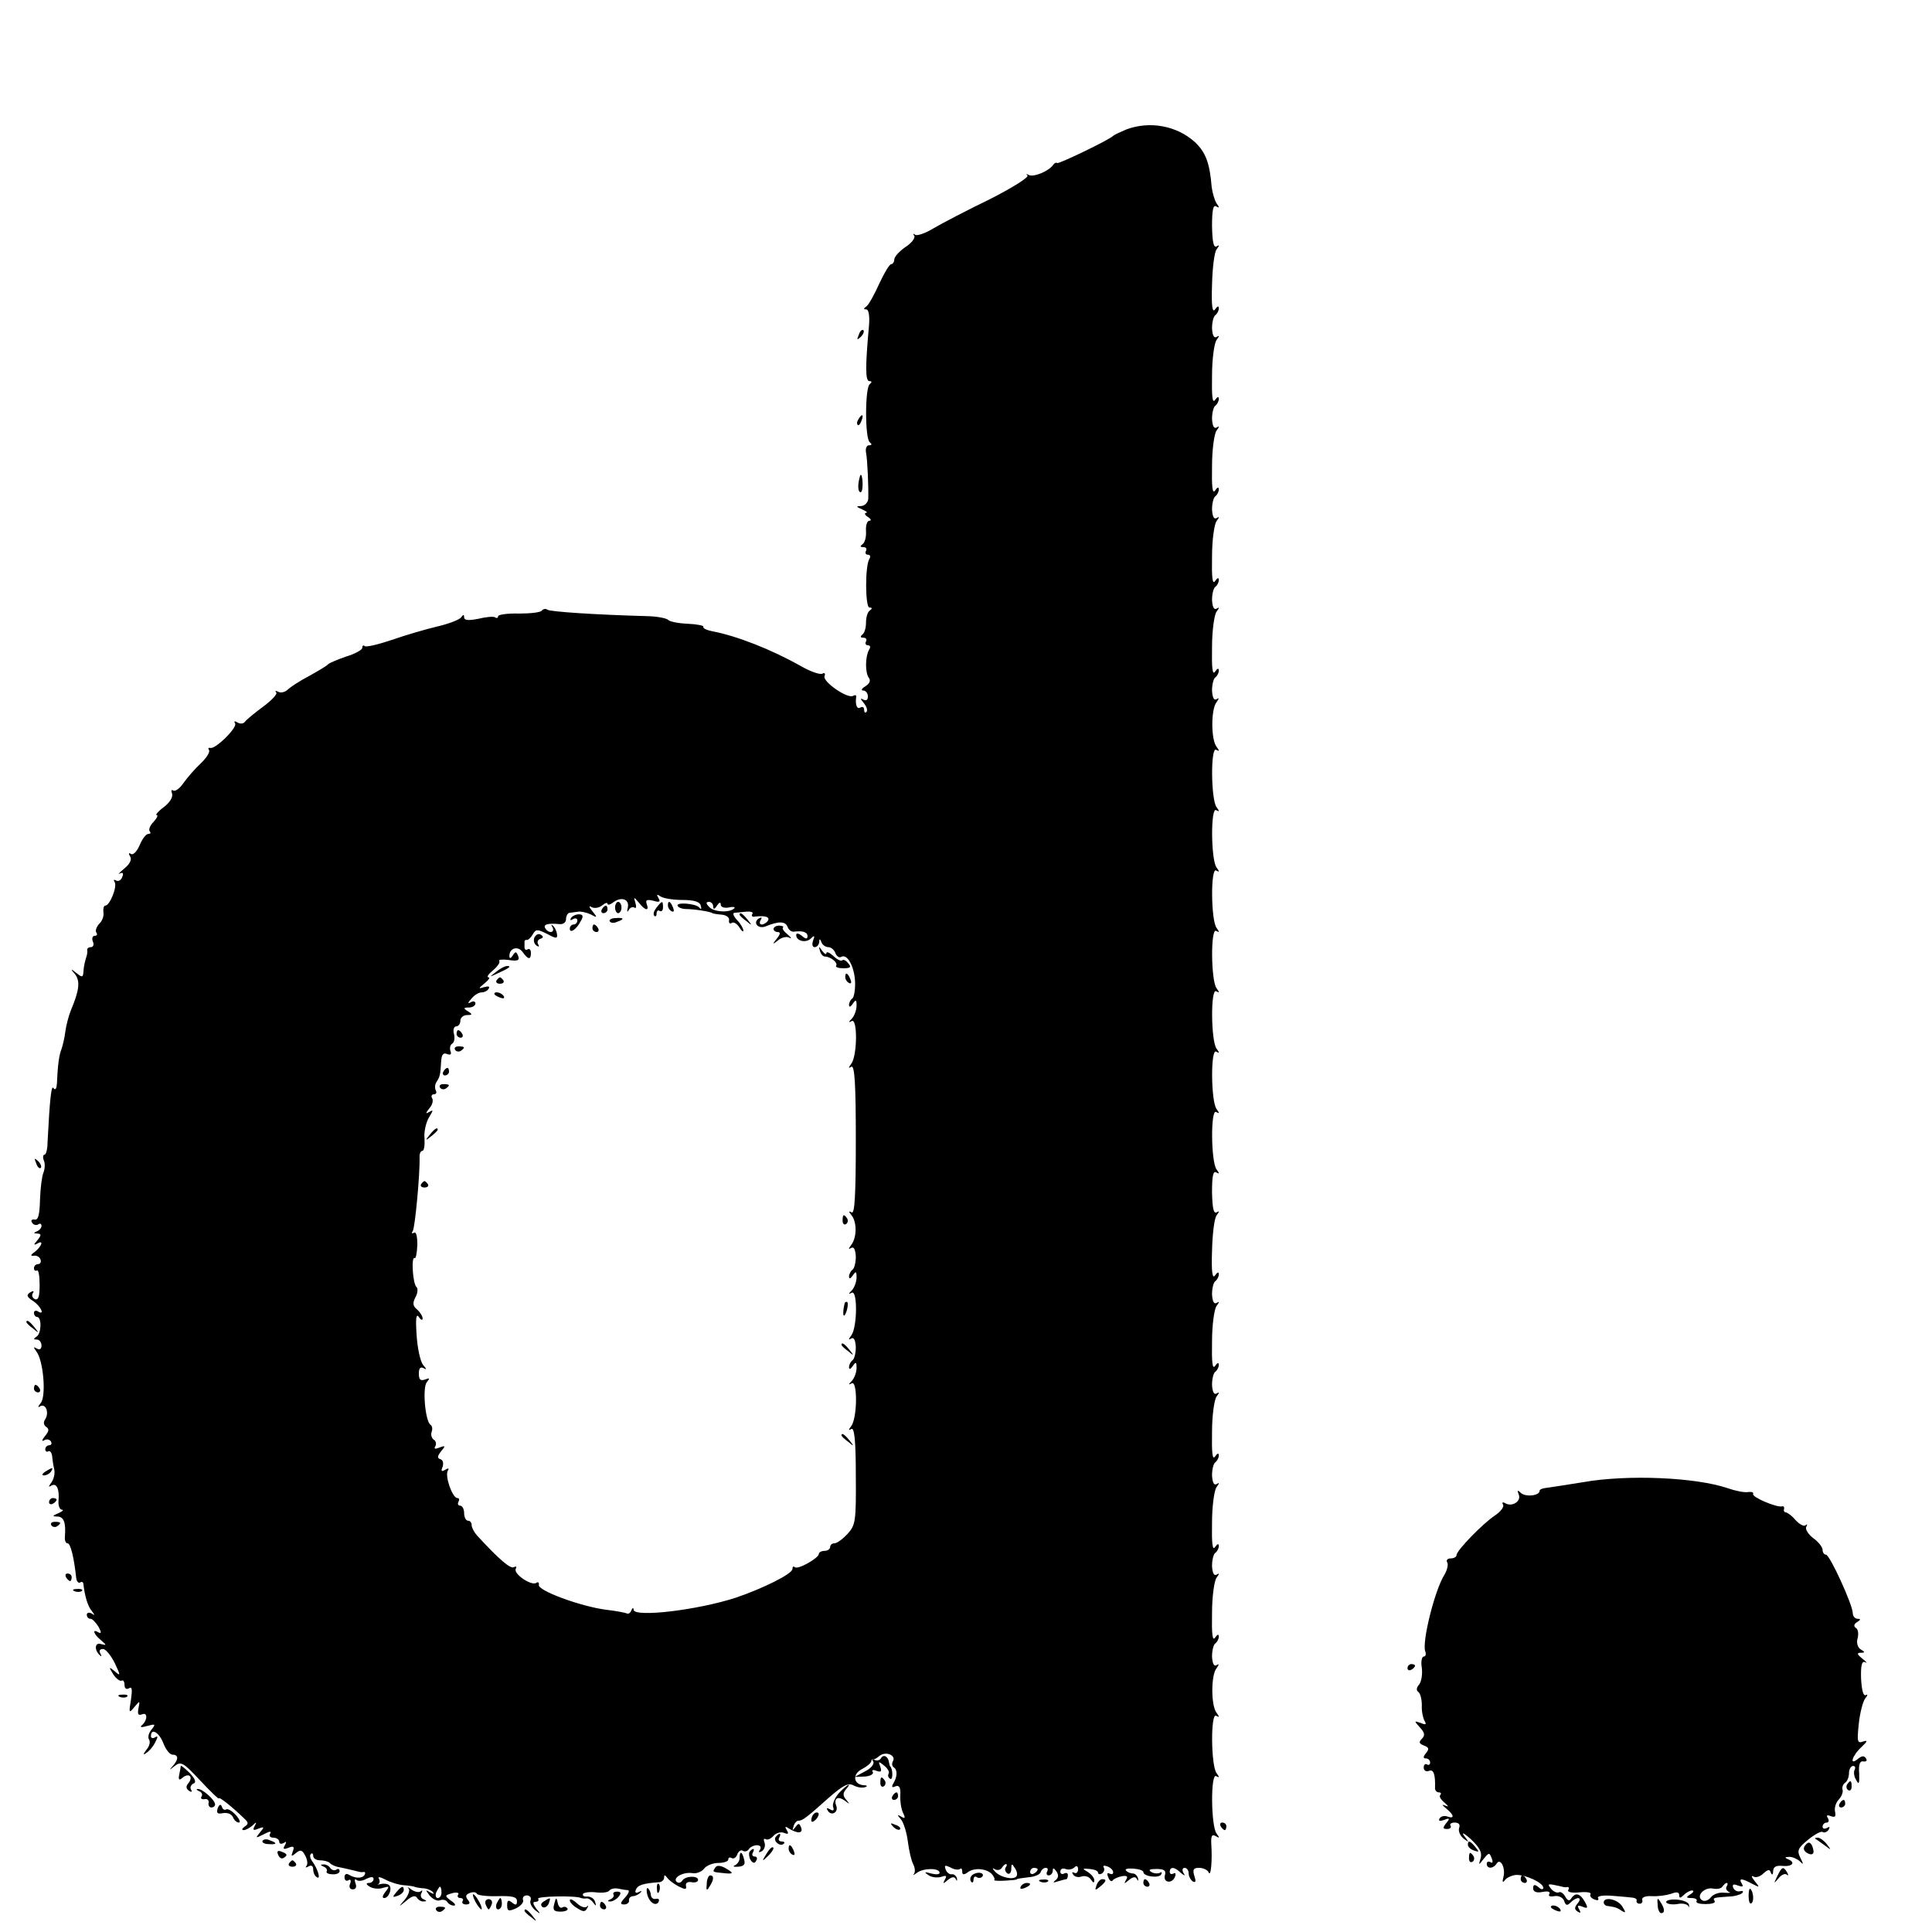 <?xml version="1.0" standalone="no"?>
<!DOCTYPE svg PUBLIC "-//W3C//DTD SVG 20010904//EN"
 "http://www.w3.org/TR/2001/REC-SVG-20010904/DTD/svg10.dtd">
<svg version="1.0" xmlns="http://www.w3.org/2000/svg"
 width="512pt" height="512pt" viewBox="0 0 512 512"
 preserveAspectRatio="xMidYMid meet">
<g transform="translate(0,512) scale(0.1,-0.1)"
fill="#000000" stroke="none">
<path d="M2985 4777 c-16 -7 -32 -14 -35 -17 -9 -10 -144 -75 -148 -72 -3 2
-8 0 -11 -5 -12 -17 -52 -33 -64 -27 -7 4 -9 3 -4 -1 4 -5 -41 -33 -100 -63
-60 -29 -127 -64 -149 -77 -23 -14 -45 -21 -49 -17 -5 4 -6 2 -2 -3 3 -6 -8
-20 -24 -30 -16 -11 -29 -26 -29 -32 0 -7 -4 -13 -8 -13 -5 0 -19 -24 -32 -52
-13 -29 -28 -56 -34 -60 -8 -6 -8 -8 0 -8 6 0 9 -17 7 -42 -10 -110 -10 -148
1 -148 7 0 7 -3 1 -8 -13 -9 -13 -145 0 -154 6 -5 6 -8 -2 -8 -6 0 -10 -8 -8
-19 4 -20 7 -95 6 -123 -1 -10 -9 -18 -18 -19 -15 0 -15 -2 2 -9 11 -5 16 -9
10 -9 -5 -1 -3 -6 5 -11 8 -5 10 -10 4 -10 -6 0 -10 -12 -9 -27 1 -16 -3 -31
-9 -35 -7 -5 -7 -8 2 -8 7 0 10 -4 7 -10 -3 -5 -1 -10 5 -10 6 0 8 -5 4 -11
-12 -19 -11 -129 0 -129 8 0 8 -3 1 -8 -6 -4 -10 -18 -10 -32 0 -14 -4 -28
-10 -32 -6 -5 -5 -8 3 -8 7 0 10 -4 7 -10 -3 -5 -1 -10 5 -10 6 0 8 -5 3 -12
-10 -18 -11 -61 0 -75 5 -7 1 -15 -10 -22 -10 -6 -12 -11 -5 -11 6 0 12 -7 12
-16 0 -9 -5 -12 -12 -8 -9 5 -8 2 1 -9 8 -10 11 -20 7 -24 -3 -3 -6 -1 -6 6 0
7 -4 9 -10 6 -9 -6 -14 8 -11 28 1 5 -3 6 -8 3 -14 -9 -81 37 -76 52 3 7 0 10
-5 7 -6 -4 -32 5 -58 20 -78 44 -170 80 -234 92 -15 3 -26 8 -24 12 2 3 -17 7
-42 8 -25 1 -48 6 -51 10 -3 4 -26 9 -51 10 -148 4 -260 12 -269 17 -5 4 -12
2 -15 -2 -3 -5 -30 -8 -61 -8 -30 1 -55 -3 -55 -7 0 -5 -4 -6 -8 -3 -4 3 -25
1 -45 -4 -26 -5 -37 -4 -37 4 0 8 -2 8 -8 0 -4 -6 -32 -17 -62 -24 -30 -7 -85
-23 -122 -36 -36 -12 -69 -20 -72 -16 -3 3 -6 1 -6 -5 0 -5 -19 -16 -43 -23
-23 -8 -44 -17 -47 -20 -3 -4 -25 -17 -50 -31 -25 -13 -51 -30 -58 -37 -8 -7
-19 -9 -25 -5 -7 3 -9 3 -5 -2 4 -4 -12 -21 -35 -38 -23 -17 -45 -35 -48 -40
-4 -5 -12 -6 -19 -2 -8 5 -11 4 -7 -2 7 -11 -53 -70 -66 -65 -5 1 -6 -1 -3 -6
3 -5 -7 -21 -22 -35 -15 -14 -35 -37 -45 -51 -10 -15 -22 -24 -28 -21 -5 3 -6
0 -3 -8 3 -9 -6 -24 -22 -36 -15 -11 -23 -21 -19 -21 5 0 1 -8 -8 -18 -10 -10
-14 -22 -10 -25 3 -4 2 -7 -4 -7 -6 0 -16 -13 -23 -30 -7 -16 -17 -27 -23 -23
-6 4 -7 1 -2 -7 5 -8 -1 -20 -16 -32 -13 -11 -18 -17 -12 -13 9 4 11 1 7 -9
-3 -9 -11 -13 -17 -9 -5 3 -7 1 -3 -5 7 -12 -13 -62 -25 -62 -4 0 -6 -8 -5
-17 2 -10 -3 -24 -11 -31 -7 -8 -11 -18 -8 -23 4 -5 2 -9 -4 -9 -6 0 -8 -7 -5
-15 4 -8 1 -15 -5 -15 -6 0 -10 -3 -10 -7 1 -5 0 -11 -1 -15 -5 -16 -8 -28 -9
-44 -1 -14 -3 -15 -18 -3 -16 13 -17 12 -4 -3 14 -18 11 -43 -11 -95 -6 -15
-13 -41 -15 -58 -2 -16 -7 -37 -10 -45 -6 -15 -10 -40 -12 -90 -1 -15 -4 -20
-9 -14 -6 11 -10 -28 -16 -143 0 -18 -4 -33 -8 -33 -4 0 -5 -7 -2 -15 4 -8 3
-23 -1 -33 -4 -9 -8 -42 -9 -72 -1 -40 -5 -54 -14 -52 -8 1 -11 -2 -7 -8 3 -6
11 -8 16 -5 5 4 9 2 9 -4 0 -5 -6 -12 -12 -14 -10 -4 -9 -6 1 -6 11 -1 11 -4
0 -18 -10 -11 -10 -14 -1 -9 18 11 14 -5 -5 -21 -12 -8 -13 -12 -4 -11 7 2 16
-3 18 -9 3 -7 0 -13 -6 -13 -6 0 -11 -5 -11 -11 0 -5 3 -8 8 -6 4 3 7 -14 7
-38 0 -30 -3 -41 -12 -38 -7 3 -10 10 -6 16 4 6 1 7 -7 2 -11 -7 -9 -12 8 -23
21 -14 32 -40 12 -27 -5 3 -10 1 -10 -4 0 -6 4 -11 8 -11 13 0 12 -44 -1 -52
-9 -6 -9 -8 1 -8 6 0 12 -7 12 -16 0 -9 -5 -12 -12 -8 -10 6 -10 4 -2 -7 19
-23 27 -119 12 -137 -8 -10 -8 -13 -2 -9 15 9 25 -16 14 -34 -6 -8 -4 -16 2
-20 9 -6 8 -12 -3 -25 -8 -10 -9 -15 -2 -11 6 4 14 3 18 -3 3 -5 1 -10 -4 -10
-6 0 -11 -5 -11 -11 0 -5 4 -8 8 -5 4 2 9 -3 10 -12 1 -9 3 -26 6 -37 2 -11
-2 -26 -8 -34 -8 -11 -8 -13 0 -8 14 8 22 -9 19 -41 -1 -12 3 -22 9 -23 6 0 2
-4 -9 -9 -17 -7 -17 -9 -2 -9 16 -1 22 -16 19 -53 -1 -10 2 -18 7 -18 8 0 17
-37 23 -92 1 -9 6 -14 10 -12 4 3 8 2 9 -3 3 -30 11 -59 22 -72 9 -12 9 -13 0
-7 -7 4 -13 2 -13 -3 0 -6 4 -11 10 -11 5 0 14 -10 21 -21 8 -15 8 -19 0 -15
-18 11 -13 -5 7 -21 15 -13 15 -14 0 -10 -17 6 -19 -16 -3 -30 4 -4 5 -2 1 5
-4 7 -2 12 7 12 7 0 21 -17 31 -37 16 -34 16 -36 0 -22 -16 13 -16 12 -4 -8 8
-12 18 -19 22 -17 4 3 8 -2 8 -11 0 -10 5 -13 12 -9 8 5 9 -3 5 -31 -6 -35 -5
-36 9 -19 15 18 15 18 11 -3 -3 -16 -1 -20 10 -16 15 6 14 -17 -2 -30 -5 -5 1
-5 15 -1 22 6 23 5 12 -9 -8 -9 -11 -21 -7 -27 4 -6 1 -18 -7 -27 -9 -12 -9
-15 -1 -9 7 4 18 16 24 28 8 15 8 19 0 14 -6 -4 -11 -2 -11 3 0 23 22 10 33
-19 6 -16 17 -30 24 -30 16 0 17 -12 1 -30 -11 -12 -10 -12 5 0 17 13 23 9 68
-39 27 -29 49 -50 49 -47 0 6 36 -23 67 -53 12 -11 12 -15 1 -22 -7 -5 -8 -9
-2 -9 5 0 16 6 23 12 11 11 12 10 6 -1 -6 -11 -4 -13 10 -7 16 6 16 4 4 -10
-13 -16 -12 -16 10 -5 15 8 21 9 17 2 -4 -6 0 -11 8 -11 9 0 16 -5 16 -11 0
-5 5 -7 12 -3 7 5 8 3 3 -6 -6 -10 -4 -12 9 -7 14 6 17 3 12 -9 -5 -14 -4 -15
8 -5 12 10 17 9 25 -7 6 -11 7 -23 3 -27 -4 -5 -1 -5 6 -1 7 4 12 1 12 -8 0
-8 4 -18 10 -21 11 -7 2 23 -13 43 -5 7 -7 15 -3 19 3 3 6 1 6 -5 0 -7 8 -12
18 -12 10 0 22 -3 26 -7 3 -4 12 -8 19 -10 30 -6 52 -12 57 -13 3 -1 9 -2 13
-1 5 1 6 -3 3 -8 -7 -10 -25 -9 -42 1 -6 4 -11 1 -11 -7 0 -8 5 -11 10 -8 6 4
8 0 5 -9 -4 -8 -1 -15 7 -15 8 0 11 7 7 16 -3 9 -2 13 3 9 4 -4 16 -3 26 3 13
6 19 6 19 -1 0 -5 -6 -10 -12 -10 -9 0 -8 -4 2 -10 8 -5 24 -7 35 -3 17 5 18
4 6 -11 -7 -9 -9 -16 -3 -16 13 0 23 28 12 35 -4 3 -14 4 -22 2 -7 -2 -10 -2
-5 0 4 3 4 9 1 15 -4 5 4 4 17 -3 13 -7 35 -14 49 -15 14 -1 26 -3 28 -4 1 -1
11 -3 21 -4 11 0 23 -5 28 -10 5 -6 2 -6 -7 -1 -13 8 -13 7 -1 -9 8 -9 20 -15
27 -12 7 3 16 1 19 -4 4 -6 11 -10 18 -10 6 0 3 6 -8 13 -17 13 -17 14 4 20
11 3 19 1 15 -4 -3 -5 0 -9 6 -9 6 0 9 -4 6 -8 -3 -5 1 -9 9 -9 10 0 12 4 5
12 -7 9 -6 14 4 18 9 4 18 3 20 -2 3 -4 28 -7 56 -6 38 1 50 -2 50 -13 0 -11
-3 -12 -13 -4 -10 8 -13 6 -13 -7 0 -16 4 -17 24 -8 12 6 21 16 18 22 -2 6 2
12 10 12 8 0 13 -6 10 -13 -3 -7 3 -18 12 -26 15 -12 16 -11 3 4 -9 13 -10 18
-2 18 7 0 10 4 7 8 -4 7 101 9 114 2 3 -1 9 -2 14 -1 5 1 13 -4 18 -11 7 -10
9 -10 5 2 -2 8 -11 14 -20 14 -9 -1 -14 2 -12 7 3 4 19 6 35 4 16 -2 32 0 35
5 3 4 13 7 23 5 9 -2 21 -4 26 -4 5 -1 2 -9 -7 -19 -14 -15 -14 -19 -3 -19 8
0 14 5 13 11 -1 5 3 10 10 11 6 0 15 4 20 9 5 5 3 6 -4 2 -8 -4 -11 -2 -8 6 5
12 18 17 63 20 6 1 12 6 12 12 0 8 2 8 8 0 4 -6 17 -16 30 -23 18 -9 22 -9 20
1 -2 8 4 12 15 10 9 -2 17 1 17 6 0 12 -34 11 -42 -2 -4 -6 -10 -7 -15 -3 -11
11 18 27 42 23 11 -2 25 4 31 12 6 8 23 15 37 15 15 0 27 4 27 9 0 5 4 7 9 4
5 -3 12 1 15 10 3 8 10 13 15 9 5 -3 12 -1 16 5 3 5 13 10 21 10 9 0 12 -5 8
-12 -5 -7 -3 -8 5 -4 7 5 10 15 7 23 -3 8 -2 12 3 9 5 -3 14 1 21 9 6 7 19 11
27 8 12 -5 14 -3 8 7 -6 10 -4 11 6 4 23 -14 38 -13 32 3 -5 12 -7 12 -15 1
-8 -10 -9 -10 -5 2 2 8 8 15 13 15 11 0 20 7 84 64 36 31 49 37 63 29 10 -5
23 -7 30 -4 7 2 5 5 -4 5 -28 2 -31 30 -4 43 13 7 24 16 24 21 1 4 3 6 4 5 2
-2 10 2 18 9 17 13 45 1 35 -15 -3 -6 -2 -13 3 -16 10 -7 9 -25 -2 -43 -5 -9
-3 -11 6 -7 10 4 14 -3 13 -23 -1 -15 2 -36 7 -47 7 -14 6 -17 -5 -10 -11 6
-11 5 0 -8 7 -9 15 -35 18 -59 3 -23 9 -50 14 -59 5 -10 6 -21 2 -26 -4 -5 0
-3 8 3 18 13 60 13 60 0 0 -5 -10 -5 -22 -2 -18 5 -20 4 -8 -4 8 -6 23 -8 34
-5 14 5 16 3 10 -7 -6 -12 -5 -12 8 -1 11 9 18 9 21 2 3 -6 4 -5 3 2 -2 7 -8
12 -14 11 -5 -1 -13 4 -16 13 -4 11 -2 12 13 5 10 -6 21 -7 25 -4 3 3 6 1 6
-7 0 -8 4 -9 13 -3 16 14 49 12 64 -2 7 -7 10 -15 8 -17 -3 -2 10 -3 28 -2 17
1 32 2 32 4 0 1 13 3 30 5 16 1 31 7 33 14 2 6 8 11 13 11 6 0 7 -4 4 -10 -3
-5 -1 -10 4 -10 6 0 11 6 11 13 0 8 3 7 10 -3 6 -9 5 -17 -3 -23 -8 -6 -6 -7
6 -3 10 3 21 6 23 6 2 0 4 5 4 11 0 5 -4 7 -10 4 -5 -3 -10 -1 -10 5 0 7 6 10
14 7 7 -3 18 -1 23 4 6 6 10 4 10 -5 0 -8 -5 -12 -10 -9 -6 3 -7 1 -3 -5 4 -6
14 -8 22 -5 9 3 20 0 25 -8 6 -9 9 -10 9 -2 0 7 -8 16 -17 22 -16 9 -15 10 5
8 12 -1 22 -5 22 -10 0 -4 5 -5 10 -2 6 4 8 11 5 16 -3 5 1 6 9 3 9 -3 16 -10
16 -16 0 -5 -4 -6 -10 -3 -6 3 -7 -1 -3 -10 3 -9 9 -13 12 -8 3 4 14 9 25 11
13 2 16 -1 10 -10 -6 -11 -5 -11 8 0 11 9 18 9 21 2 3 -6 4 -5 3 2 -2 7 -8 13
-13 13 -6 0 -15 3 -19 8 -4 4 5 6 19 5 15 -1 27 -5 27 -9 0 -12 40 -17 47 -7
3 6 2 8 -3 5 -6 -3 -16 -2 -23 2 -9 6 -4 8 14 8 20 0 26 -4 22 -17 -5 -20 20
-23 27 -3 3 8 1 11 -4 8 -6 -3 -10 -1 -10 4 0 15 13 14 29 -2 11 -9 13 -9 7 0
-4 7 -2 13 3 13 6 0 11 -6 11 -14 0 -8 5 -18 11 -22 8 -4 9 0 4 15 -5 17 -2
21 13 21 11 0 23 -6 25 -12 6 -14 10 32 7 76 -1 21 2 26 12 20 10 -6 11 -5 2
7 -15 20 -16 162 -1 152 9 -5 9 -3 1 8 -15 20 -16 162 -1 152 9 -5 9 -3 1 8
-15 19 -15 100 0 118 7 10 7 13 0 8 -7 -4 -11 5 -12 23 0 16 4 32 9 35 5 4 9
12 9 18 0 7 -4 6 -10 -3 -7 -10 -9 10 -8 65 0 44 6 86 12 94 8 11 8 13 0 8 -7
-4 -11 5 -12 23 0 16 4 32 9 35 5 4 9 12 9 18 0 7 -4 6 -10 -3 -7 -10 -9 10
-8 65 0 44 6 86 12 94 8 11 8 13 0 8 -7 -4 -11 5 -12 23 0 16 4 32 9 35 5 4 9
12 9 18 0 7 -4 6 -10 -3 -7 -10 -9 10 -8 65 0 44 6 86 12 94 8 11 8 13 0 8 -7
-4 -11 5 -12 23 0 16 4 32 9 35 5 4 9 12 9 18 0 7 -4 6 -10 -3 -7 -10 -9 10
-8 65 0 44 6 86 12 94 8 11 8 13 0 8 -7 -4 -11 5 -12 23 0 16 4 32 9 35 5 4 9
12 9 18 0 7 -4 6 -10 -3 -7 -10 -10 9 -8 65 1 44 6 86 12 94 8 11 8 13 0 8 -8
-4 -11 12 -12 53 0 43 3 58 11 53 9 -5 9 -3 1 8 -15 20 -16 162 -1 152 9 -5 9
-3 1 8 -15 20 -16 162 -1 152 9 -5 9 -3 1 8 -15 20 -16 162 -1 152 9 -5 9 -3
1 8 -15 20 -16 162 -1 152 9 -5 9 -3 1 8 -15 20 -16 162 -1 152 9 -5 9 -3 1 8
-15 20 -16 162 -1 152 9 -5 9 -3 1 8 -15 20 -16 162 -1 152 9 -5 9 -3 1 8 -15
19 -15 100 0 118 7 10 7 13 0 8 -7 -4 -11 5 -12 23 0 16 4 32 9 35 5 4 9 12 9
18 0 7 -4 6 -10 -3 -7 -10 -9 10 -8 65 0 44 6 86 12 94 8 11 8 13 0 8 -7 -4
-11 5 -12 23 0 16 4 32 9 35 5 4 9 12 9 18 0 7 -4 6 -10 -3 -7 -10 -9 10 -8
65 0 44 6 86 12 94 8 11 8 13 0 8 -7 -4 -11 5 -12 23 0 16 4 32 9 35 5 4 9 12
9 18 0 7 -4 6 -10 -3 -7 -10 -9 10 -8 65 0 44 6 86 12 94 8 11 8 13 0 8 -7 -4
-11 5 -12 23 0 16 4 32 9 35 5 4 9 12 9 18 0 7 -4 6 -10 -3 -7 -10 -9 10 -8
65 0 44 6 86 12 94 8 11 8 13 0 8 -7 -4 -11 5 -12 23 0 16 4 32 9 35 5 4 9 12
9 18 0 7 -4 6 -10 -3 -7 -10 -10 9 -8 65 1 44 6 86 12 94 8 11 8 13 0 8 -8 -4
-11 12 -12 53 0 43 3 58 11 53 9 -5 9 -3 1 8 -5 8 -11 28 -13 44 -5 63 -16 92
-45 119 -48 43 -119 56 -181 33z m-1176 -2042 c31 0 46 -5 48 -15 3 -9 1 -11
-4 -5 -9 11 -64 15 -57 4 2 -4 12 -8 22 -8 21 0 66 -7 70 -11 1 -1 12 -3 25
-4 12 -1 21 -8 19 -15 -1 -7 2 -10 7 -7 5 4 14 -2 20 -11 6 -10 11 -14 11 -9
0 5 -7 18 -17 28 -9 10 -12 18 -7 19 5 0 19 2 31 3 12 1 20 -1 17 -6 -4 -5 0
-9 7 -7 27 3 40 -1 34 -11 -3 -5 -11 -10 -16 -10 -6 0 -7 5 -3 12 4 7 3 8 -5
4 -17 -11 -2 -29 18 -21 34 14 52 14 58 -1 3 -8 10 -14 17 -13 23 3 36 -1 36
-12 0 -8 -5 -8 -15 1 -9 7 -15 8 -15 2 0 -16 26 -22 39 -9 9 9 11 8 6 -5 -4
-11 -2 -18 4 -18 6 0 11 6 12 13 0 10 2 10 6 0 2 -7 11 -13 18 -13 7 0 16 -7
19 -16 3 -8 10 -13 15 -10 16 10 35 -25 37 -65 1 -22 -3 -42 -7 -45 -5 -3 -9
-11 -9 -17 0 -7 4 -6 10 3 8 12 10 11 10 -5 0 -12 -6 -27 -12 -34 -10 -10 -10
-12 -1 -7 16 9 15 -92 -1 -113 -8 -11 -8 -13 0 -8 9 5 12 -46 12 -193 0 -149
-3 -198 -11 -193 -9 5 -8 2 0 -8 14 -18 14 -58 -1 -78 -8 -11 -8 -13 0 -8 7 4
11 -5 12 -23 0 -16 -4 -32 -9 -35 -5 -4 -9 -12 -9 -18 0 -7 4 -6 10 3 8 12 10
11 10 -5 0 -12 -6 -27 -12 -34 -10 -10 -10 -12 -1 -7 16 9 15 -92 -1 -113 -8
-11 -8 -13 0 -8 7 4 11 -5 12 -23 0 -16 -4 -32 -9 -35 -5 -4 -9 -12 -9 -18 0
-7 4 -6 10 3 8 12 10 11 10 -5 0 -12 -6 -27 -12 -34 -10 -10 -10 -12 -1 -7 16
9 15 -92 -1 -113 -8 -11 -8 -13 0 -8 8 5 12 -29 12 -123 1 -123 -1 -132 -22
-155 -13 -14 -28 -25 -35 -25 -6 0 -11 -4 -11 -10 0 -5 -7 -10 -15 -10 -8 0
-15 -4 -15 -8 0 -11 -56 -43 -64 -35 -3 3 -6 1 -6 -5 0 -13 -79 -52 -150 -76
-101 -33 -269 -53 -271 -32 0 6 -3 6 -6 -2 -2 -6 -8 -10 -11 -8 -4 2 -29 7
-56 10 -68 9 -182 51 -178 66 1 6 -2 9 -7 5 -14 -8 -62 25 -54 38 3 5 1 7 -5
4 -9 -6 -40 21 -98 84 -8 9 -14 21 -14 27 0 7 -4 12 -10 12 -5 0 -10 9 -10 20
0 11 -5 20 -11 20 -5 0 -7 5 -4 10 3 6 2 10 -3 10 -13 0 -34 59 -25 73 4 6 1
7 -7 2 -10 -6 -12 -4 -7 8 3 9 1 18 -6 20 -9 3 -8 8 2 21 12 14 12 16 -4 10
-12 -5 -16 -4 -11 4 3 6 1 14 -5 17 -5 4 -8 13 -5 21 3 7 1 16 -3 18 -14 9
-22 98 -10 113 9 11 8 12 -5 7 -12 -4 -16 0 -16 16 0 14 4 19 13 14 8 -5 8 -2
-2 9 -7 9 -15 45 -17 80 -3 43 -1 57 6 47 5 -8 10 -10 10 -4 0 6 -7 17 -15 24
-11 9 -12 17 -4 32 6 11 7 23 3 27 -10 7 -15 83 -5 77 3 -2 6 13 7 35 0 22 -3
36 -9 32 -6 -3 -7 -1 -3 5 6 10 19 150 18 195 -1 9 3 17 7 17 5 0 7 15 6 33
-2 17 4 43 12 56 11 18 12 21 2 15 -12 -7 -12 -5 -1 9 8 9 11 21 7 27 -3 5 -1
10 5 10 6 0 8 5 5 10 -3 6 -3 16 2 23 9 14 10 19 12 53 1 18 5 25 15 21 10 -4
13 -1 10 7 -3 8 -1 17 4 20 6 3 8 15 5 26 -3 11 0 20 6 20 6 0 11 7 11 15 0 8
8 15 18 15 14 0 15 2 2 10 -13 8 -12 10 3 10 9 0 17 5 17 11 0 5 -6 7 -12 3
-9 -5 -9 -2 1 9 7 9 19 17 27 17 7 0 16 4 19 10 4 6 -1 7 -12 4 -16 -5 -16 -4
1 10 11 9 16 16 10 16 -5 1 1 9 13 19 12 10 19 21 16 24 -3 4 8 5 25 3 24 -4
30 -1 25 11 -5 12 -7 12 -14 1 -6 -9 -9 -9 -9 -1 0 21 23 27 35 10 15 -21 22
-21 22 -2 0 8 -4 12 -9 9 -4 -3 -8 0 -8 5 0 6 0 13 0 16 0 3 3 5 7 4 3 0 10 6
15 15 8 14 12 14 38 1 24 -13 28 -13 26 0 -1 8 -6 18 -11 22 -4 4 -5 2 -1 -4
8 -15 -10 -18 -19 -3 -6 10 6 14 38 11 9 -1 17 4 17 13 0 9 5 17 10 17 6 1 16
2 23 3 6 1 21 -2 32 -7 18 -10 19 -9 5 8 -10 12 -10 16 -2 11 7 -4 19 -2 27 4
8 7 15 9 15 5 0 -4 6 -3 13 2 22 18 45 11 41 -11 -3 -12 -2 -15 2 -8 3 6 10
10 15 7 5 -4 6 2 3 12 -5 17 -5 17 9 1 17 -22 28 -23 21 -4 -4 11 0 13 17 9
17 -5 20 -3 14 7 -6 10 -4 11 6 4 8 -5 34 -9 58 -9z m81 -17 c0 -9 4 -8 10 2
6 9 10 10 10 3 0 -7 9 -10 21 -8 12 3 19 1 15 -2 -12 -13 -56 -10 -67 4 -9 9
-8 13 0 13 6 0 11 -6 11 -12z m775 -2547 c-3 -5 -1 -12 5 -16 5 -3 10 2 10 12
0 15 2 15 9 3 6 -8 8 -18 5 -22 -7 -11 -42 -4 -57 12 -8 9 -8 11 0 6 6 -3 14
-2 18 4 3 5 8 10 11 10 3 0 3 -4 -1 -9z m85 -5 c0 -3 -4 -8 -10 -11 -5 -3 -10
-1 -10 4 0 6 5 11 10 11 6 0 10 -2 10 -4z m-1580 -61 c0 -8 -4 -15 -10 -15 -5
0 -7 7 -4 15 4 8 8 15 10 15 2 0 4 -7 4 -15z"/>
<path d="M1630 2715 c0 -8 4 -15 8 -15 5 0 9 7 9 15 0 8 -4 15 -9 15 -4 0 -8
-7 -8 -15z"/>
<path d="M1740 2715 c-7 -9 -10 -18 -6 -22 3 -3 6 -1 6 6 0 7 4 10 8 7 5 -3 9
1 9 9 0 19 -2 19 -17 0z"/>
<path d="M1770 2721 c0 -6 4 -13 10 -16 6 -3 7 1 4 9 -7 18 -14 21 -14 7z"/>
<path d="M1595 2710 c-3 -5 -1 -10 4 -10 6 0 11 5 11 10 0 6 -2 10 -4 10 -3 0
-8 -4 -11 -10z"/>
<path d="M1513 2687 c-3 -6 -1 -7 5 -3 7 4 12 2 12 -3 0 -6 -4 -11 -10 -11 -5
0 -10 -5 -10 -11 0 -14 18 -2 29 20 8 13 6 18 -5 18 -8 0 -18 -5 -21 -10z"/>
<path d="M1960 2696 c0 -2 8 -10 18 -17 15 -13 16 -12 3 4 -13 16 -21 21 -21
13z"/>
<path d="M1616 2678 c3 -4 11 -5 19 -1 21 7 19 12 -4 10 -11 0 -18 -5 -15 -9z"/>
<path d="M1570 2660 c0 -5 5 -10 11 -10 5 0 7 5 4 10 -3 6 -8 10 -11 10 -2 0
-4 -4 -4 -10z"/>
<path d="M2050 2658 c0 -4 5 -8 11 -8 8 0 7 -6 -2 -17 -13 -16 -12 -17 3 -5 9
8 23 11 30 7 7 -4 5 0 -4 8 -10 8 -16 16 -13 19 3 2 -2 5 -10 5 -8 0 -15 -4
-15 -9z"/>
<path d="M1416 2635 c-3 -8 0 -17 6 -21 6 -4 8 -3 4 4 -3 5 -1 12 6 14 8 3 9
6 1 11 -6 4 -13 0 -17 -8z"/>
<path d="M2173 2600 c2 -8 8 -15 13 -15 15 0 35 -16 30 -24 -3 -4 6 -7 19 -7
19 0 22 3 13 13 -6 8 -13 11 -16 8 -3 -3 -14 2 -24 12 -10 9 -18 12 -18 7 0
-5 -5 -2 -11 6 -9 13 -10 13 -6 0z"/>
<path d="M1314 2544 c-18 -14 -18 -14 6 -3 31 14 36 19 24 19 -6 0 -19 -7 -30
-16z"/>
<path d="M2240 2531 c0 -6 4 -13 10 -16 6 -3 7 1 4 9 -7 18 -14 21 -14 7z"/>
<path d="M1316 2522 c-3 -5 1 -9 9 -9 8 0 12 4 9 9 -3 4 -7 8 -9 8 -2 0 -6 -4
-9 -8z"/>
<path d="M1310 2486 c0 -2 7 -7 16 -10 8 -3 12 -2 9 4 -6 10 -25 14 -25 6z"/>
<path d="M1210 2380 c0 -5 5 -10 11 -10 5 0 7 5 4 10 -3 6 -8 10 -11 10 -2 0
-4 -4 -4 -10z"/>
<path d="M1206 2338 c3 -5 10 -6 15 -3 13 9 11 12 -6 12 -8 0 -12 -4 -9 -9z"/>
<path d="M1175 2280 c-3 -5 -1 -10 4 -10 6 0 11 5 11 10 0 6 -2 10 -4 10 -3 0
-8 -4 -11 -10z"/>
<path d="M1166 2238 c3 -5 10 -6 15 -3 13 9 11 12 -6 12 -8 0 -12 -4 -9 -9z"/>
<path d="M1139 2113 c-13 -16 -12 -17 4 -4 9 7 17 15 17 17 0 8 -8 3 -21 -13z"/>
<path d="M1116 1982 c-3 -5 1 -9 9 -9 8 0 12 4 9 9 -3 4 -7 8 -9 8 -2 0 -6 -4
-9 -8z"/>
<path d="M2233 1885 c0 -8 4 -12 9 -9 5 3 6 10 3 15 -9 13 -12 11 -12 -6z"/>
<path d="M2239 1668 c-5 -18 -6 -38 -1 -34 7 8 12 36 6 36 -2 0 -4 -1 -5 -2z"/>
<path d="M2230 1556 c0 -2 8 -10 18 -17 15 -13 16 -12 3 4 -13 16 -21 21 -21
13z"/>
<path d="M2230 1316 c0 -2 8 -10 18 -17 15 -13 16 -12 3 4 -13 16 -21 21 -21
13z"/>
<path d="M2276 4233 c-6 -14 -5 -15 5 -6 7 7 10 15 7 18 -3 3 -9 -2 -12 -12z"/>
<path d="M2275 4009 c-4 -6 -5 -12 -2 -15 2 -3 7 2 10 11 7 17 1 20 -8 4z"/>
<path d="M2279 3858 c-6 -20 -6 -39 0 -42 4 -3 7 6 7 20 0 20 -4 32 -7 22z"/>
<path d="M96 2037 c3 -10 9 -15 12 -12 3 3 0 11 -7 18 -10 9 -11 8 -5 -6z"/>
<path d="M70 1616 c0 -2 8 -10 18 -17 15 -13 16 -12 3 4 -13 16 -21 21 -21 13z"/>
<path d="M90 1440 c0 -5 5 -10 11 -10 5 0 7 5 4 10 -3 6 -8 10 -11 10 -2 0 -4
-4 -4 -10z"/>
<path d="M120 1220 c-9 -6 -10 -10 -3 -10 6 0 15 5 18 10 8 12 4 12 -15 0z"/>
<path d="M4195 1192 c-44 -7 -88 -14 -97 -15 -10 -1 -18 -4 -18 -8 0 -13 -38
-17 -50 -5 -8 8 -10 7 -5 -5 7 -18 -19 -34 -37 -22 -6 3 -8 1 -5 -4 4 -6 -6
-19 -21 -29 -32 -21 -102 -93 -102 -105 0 -5 -7 -9 -16 -9 -8 0 -12 -5 -9 -10
4 -6 0 -21 -7 -33 -26 -41 -60 -179 -51 -203 3 -8 1 -14 -4 -14 -5 0 -8 -14
-5 -30 2 -17 -1 -36 -7 -44 -8 -9 -8 -16 -2 -20 5 -4 9 -19 9 -35 -1 -15 3
-34 7 -41 6 -10 4 -12 -10 -6 -18 6 -18 6 -2 -12 13 -14 14 -21 5 -30 -9 -9
-7 -13 6 -18 13 -5 14 -9 5 -20 -8 -10 -8 -14 0 -14 6 0 11 -5 11 -11 0 -5 -4
-8 -8 -5 -5 3 -9 -1 -9 -8 0 -8 6 -12 14 -9 12 5 17 -9 16 -44 -1 -7 4 -13 10
-13 6 0 7 -3 4 -7 -4 -3 1 -12 11 -20 11 -10 12 -12 2 -8 -10 4 -9 2 3 -8 21
-17 22 -28 3 -21 -8 3 -17 1 -21 -5 -4 -7 1 -8 12 -4 15 6 16 4 6 -8 -10 -13
-10 -16 2 -16 8 0 12 4 9 9 -3 4 2 8 11 8 11 0 15 -5 12 -14 -3 -8 2 -20 11
-28 16 -12 16 -11 2 7 -8 11 0 7 18 -9 23 -22 30 -35 26 -50 -6 -20 -6 -20 8
-2 14 17 15 17 21 2 4 -10 3 -15 -3 -11 -6 3 -10 1 -10 -4 0 -14 17 -14 26 0
10 17 25 -12 18 -36 -3 -12 -2 -15 3 -9 4 7 17 13 28 15 24 3 75 -20 75 -34 0
-5 -6 -5 -13 2 -10 8 -14 7 -14 -3 0 -9 8 -13 24 -10 15 3 22 1 19 -5 -4 -6 2
-8 13 -6 11 2 22 -3 26 -12 4 -13 8 -14 17 -5 17 17 33 15 19 -2 -9 -11 -9
-16 0 -22 8 -5 9 -3 4 6 -6 10 -4 12 9 7 14 -6 15 -3 6 13 -12 22 -25 26 -36
9 -5 -8 -10 -6 -16 5 -5 9 -13 14 -17 11 -5 -2 -14 2 -20 9 -10 12 -9 14 6 11
10 -2 20 -4 23 -5 3 -1 9 -2 13 -1 5 1 6 -3 3 -8 -3 -5 9 -8 29 -6 19 2 33 0
30 -5 -3 -4 2 -11 11 -14 8 -3 12 -2 9 4 -3 5 12 8 37 6 24 -2 49 -4 55 -5 7
-1 12 -4 10 -8 -1 -5 3 -8 8 -8 6 0 9 4 7 11 -1 6 9 10 25 9 16 -1 38 2 51 6
15 6 22 5 22 -3 0 -9 3 -9 12 0 7 7 17 12 22 12 6 0 4 -5 -4 -10 -13 -8 -12
-10 3 -10 10 0 16 -4 13 -8 -3 -5 8 -8 24 -8 16 0 27 3 24 8 -6 9 -3 9 38 12
14 0 30 5 35 9 4 5 2 7 -6 5 -7 -2 -16 3 -18 10 -3 8 1 10 13 5 12 -4 15 -3
10 5 -9 15 -1 15 27 0 21 -11 21 -10 7 7 -8 10 -10 16 -3 12 6 -4 18 0 26 8
12 11 17 12 20 2 3 -7 6 -6 6 5 1 11 8 15 26 13 26 -2 34 10 13 18 -9 4 -8 6
3 6 8 1 21 -5 28 -11 11 -11 11 -9 2 9 -9 18 -7 25 20 47 17 14 35 24 39 21 5
-3 12 0 16 6 4 8 3 9 -4 5 -7 -4 -12 -2 -12 3 0 6 5 11 11 11 5 0 7 5 3 12 -5
7 -2 9 8 5 11 -4 14 -1 11 12 -2 10 2 24 10 32 7 8 12 19 10 26 -2 6 1 14 6
18 6 3 11 15 11 26 0 10 5 19 11 19 5 0 7 -4 4 -10 -3 -5 -2 -18 4 -27 7 -14
9 -10 8 17 -2 24 2 34 11 32 8 -1 11 2 7 8 -5 8 -11 7 -21 -1 -24 -20 -16 8 9
31 16 15 17 19 5 15 -16 -6 -17 -1 -12 47 3 29 11 59 17 67 7 8 7 12 2 9 -7
-4 -11 12 -13 43 -1 36 2 48 11 44 7 -4 3 1 -7 9 -15 12 -16 16 -5 16 12 0 12
2 0 9 -8 5 -12 18 -8 30 3 12 1 24 -5 27 -6 4 -5 10 3 15 10 6 11 9 2 9 -7 0
-13 7 -13 15 0 22 -61 155 -71 155 -5 0 -9 6 -9 13 0 7 -11 21 -25 31 -13 10
-22 24 -18 30 3 6 3 8 -2 4 -4 -4 -16 2 -26 13 -9 11 -21 20 -26 21 -4 0 -7 4
-5 9 1 5 -1 8 -5 7 -14 -4 -82 25 -77 33 2 4 -4 6 -13 5 -10 -2 -34 3 -54 10
-85 29 -266 37 -384 16z m381 -1071 c-4 -5 0 -12 6 -15 7 -2 2 -3 -12 -2 -14
2 -30 -4 -36 -12 -6 -8 -16 -12 -23 -8 -18 11 6 36 29 31 11 -2 22 0 25 6 4 5
8 9 11 9 3 0 3 -4 0 -9z"/>
<path d="M130 1139 c0 -5 5 -7 10 -4 6 3 10 8 10 11 0 2 -4 4 -10 4 -5 0 -10
-5 -10 -11z"/>
<path d="M136 1078 c3 -5 10 -6 15 -3 13 9 11 12 -6 12 -8 0 -12 -4 -9 -9z"/>
<path d="M175 940 c3 -5 8 -10 11 -10 2 0 4 5 4 10 0 6 -5 10 -11 10 -5 0 -7
-4 -4 -10z"/>
<path d="M198 903 c7 -3 16 -2 19 1 4 3 -2 6 -13 5 -11 0 -14 -3 -6 -6z"/>
<path d="M3730 699 c0 -5 5 -7 10 -4 6 3 10 8 10 11 0 2 -4 4 -10 4 -5 0 -10
-5 -10 -11z"/>
<path d="M318 623 c7 -3 16 -2 19 1 4 3 -2 6 -13 5 -11 0 -14 -3 -6 -6z"/>
<path d="M2335 461 c-3 -6 -11 -8 -17 -5 -7 4 -8 2 -4 -4 4 -6 -5 -18 -21 -26
l-28 -15 27 1 c15 1 24 7 21 12 -4 5 1 7 10 3 12 -4 14 -2 10 11 -6 15 -5 15
10 3 9 -7 15 -17 12 -21 -3 -5 -1 -11 4 -14 7 -5 8 22 1 32 -2 1 -3 6 -4 11
-2 16 -14 23 -21 12z"/>
<path d="M479 440 c0 -3 -2 -13 -4 -23 -3 -14 0 -16 9 -8 17 14 29 2 15 -15
-7 -8 -6 -14 2 -20 7 -4 9 -3 5 4 -3 5 0 12 6 15 9 3 6 12 -9 28 -13 13 -23
21 -24 19z"/>
<path d="M2333 395 c0 -8 4 -12 9 -9 5 3 6 10 3 15 -9 13 -12 11 -12 -6z"/>
<path d="M4895 391 c-3 -5 -2 -12 3 -15 5 -3 9 1 9 9 0 17 -3 19 -12 6z"/>
<path d="M2223 368 c-11 -13 -18 -29 -15 -37 3 -9 0 -11 -8 -6 -9 5 -11 4 -6
-4 10 -15 29 -3 22 14 -7 20 5 26 23 13 13 -10 14 -10 4 2 -9 10 -10 17 -2 27
19 22 4 14 -18 -9z"/>
<path d="M528 373 c6 -2 10 -9 6 -14 -3 -5 0 -8 8 -7 7 2 12 -3 11 -9 -2 -7 2
-13 7 -13 6 0 10 4 10 8 0 12 -34 42 -46 41 -5 0 -3 -3 4 -6z"/>
<path d="M2365 360 c-3 -5 -1 -10 4 -10 6 0 11 5 11 10 0 6 -2 10 -4 10 -3 0
-8 -4 -11 -10z"/>
<path d="M4875 340 c-3 -5 -1 -10 4 -10 6 0 11 5 11 10 0 6 -2 10 -4 10 -3 0
-8 -4 -11 -10z"/>
<path d="M577 328 c-4 -13 -1 -16 14 -13 11 2 22 -2 26 -10 3 -8 10 -15 16
-15 5 0 2 9 -8 20 -10 11 -21 17 -25 15 -5 -3 -10 0 -12 7 -3 8 -7 6 -11 -4z"/>
<path d="M2157 313 c-4 -3 -7 -11 -7 -17 0 -6 5 -5 12 2 6 6 9 14 7 17 -3 3
-9 2 -12 -2z"/>
<path d="M2367 279 c7 -7 15 -10 18 -7 3 3 -2 9 -12 12 -14 6 -15 5 -6 -5z"/>
<path d="M3235 280 c3 -5 8 -10 11 -10 2 0 4 5 4 10 0 6 -5 10 -11 10 -5 0 -7
-4 -4 -10z"/>
<path d="M2055 251 c-6 -11 13 -26 22 -17 4 3 1 6 -6 6 -7 0 -9 5 -6 10 3 6 4
10 1 10 -3 0 -7 -4 -11 -9z"/>
<path d="M696 242 c-3 -4 4 -9 15 -9 23 -2 25 3 4 10 -8 4 -16 3 -19 -1z"/>
<path d="M4811 247 c2 -1 13 -9 24 -17 19 -14 19 -14 6 3 -7 9 -18 17 -24 17
-6 0 -8 -1 -6 -3z"/>
<path d="M3890 231 c0 -5 7 -12 16 -15 14 -5 15 -4 4 9 -14 17 -20 19 -20 6z"/>
<path d="M4787 233 c-11 -10 -8 -20 7 -26 8 -3 13 0 12 8 -3 19 -11 27 -19 18z"/>
<path d="M2031 207 c-13 -21 -12 -21 5 -5 10 10 16 20 13 22 -3 3 -11 -5 -18
-17z"/>
<path d="M2090 221 c0 -6 4 -13 10 -16 6 -3 7 1 4 9 -7 18 -14 21 -14 7z"/>
<path d="M737 205 c3 -8 9 -12 14 -9 12 7 11 11 -5 17 -10 4 -13 1 -9 -8z"/>
<path d="M1986 212 c-2 -4 -1 -14 3 -21 6 -9 11 -10 15 -2 4 6 2 11 -4 11 -6
0 -8 5 -5 10 3 6 4 10 1 10 -3 0 -7 -4 -10 -8z"/>
<path d="M1960 196 c0 -8 -6 -16 -12 -19 -7 -3 -4 -5 8 -4 15 1 20 6 16 19 -5
22 -12 24 -12 4z"/>
<path d="M3893 195 c0 -8 4 -12 9 -9 5 3 6 10 3 15 -9 13 -12 11 -12 -6z"/>
<path d="M766 182 c-3 -5 1 -9 9 -9 8 0 12 4 9 9 -3 4 -7 8 -9 8 -2 0 -6 -4
-9 -8z"/>
<path d="M858 173 c6 -2 10 -8 8 -12 -3 -4 4 -8 15 -8 10 -1 19 3 19 8 0 6 -4
8 -9 4 -5 -3 -12 -1 -16 5 -3 5 -12 10 -18 9 -9 0 -8 -2 1 -6z"/>
<path d="M1895 170 c-7 -11 -8 -11 23 -14 27 -3 28 0 3 14 -13 7 -22 7 -26 0z"/>
<path d="M4710 148 c-10 -21 -10 -21 3 -6 8 10 18 14 22 10 5 -4 5 -1 1 6 -10
17 -14 15 -26 -10z"/>
<path d="M2574 148 c-4 -5 -3 -12 0 -15 3 -4 6 -1 6 6 0 7 4 10 9 6 5 -3 12
-2 15 3 3 5 -2 9 -10 9 -8 0 -17 -4 -20 -9z"/>
<path d="M1873 128 c-2 -18 0 -20 7 -8 12 18 13 30 2 30 -4 0 -9 -10 -9 -22z"/>
<path d="M4030 140 c0 -5 5 -10 11 -10 5 0 7 5 4 10 -3 6 -8 10 -11 10 -2 0
-4 -4 -4 -10z"/>
<path d="M2758 133 c7 -3 16 -2 19 1 4 3 -2 6 -13 5 -11 0 -14 -3 -6 -6z"/>
<path d="M2906 124 c-5 -14 -4 -15 9 -4 17 14 19 20 6 20 -5 0 -12 -7 -15 -16z"/>
<path d="M3030 130 c0 -5 5 -10 11 -10 5 0 7 5 4 10 -3 6 -8 10 -11 10 -2 0
-4 -4 -4 -10z"/>
<path d="M1741 114 c0 -11 3 -14 6 -6 3 7 2 16 -1 19 -3 4 -6 -2 -5 -13z"/>
<path d="M2705 120 c-3 -6 1 -7 9 -4 18 7 21 14 7 14 -6 0 -13 -4 -16 -10z"/>
<path d="M1050 105 c-11 -13 -10 -14 4 -9 9 3 16 10 16 15 0 13 -6 11 -20 -6z"/>
<path d="M1083 115 c4 -4 -1 -18 -10 -29 -18 -21 -18 -21 4 -3 14 12 23 15 28
8 3 -6 12 -11 18 -10 9 0 8 2 -1 6 -6 2 -9 10 -5 16 3 7 3 9 -2 5 -4 -4 -15
-2 -24 4 -9 7 -13 8 -8 3z"/>
<path d="M1714 106 c3 -24 22 -40 31 -27 3 7 1 10 -6 9 -7 -2 -13 2 -14 9 0 6
-3 14 -7 18 -3 4 -5 0 -4 -9z"/>
<path d="M4634 95 c0 -13 3 -22 7 -19 8 4 6 30 -2 38 -3 3 -5 -5 -5 -19z"/>
<path d="M1626 99 c2 -4 -2 -10 -8 -12 -8 -4 -9 -6 -2 -6 6 -1 17 5 23 12 8
10 7 14 -4 14 -8 0 -12 -4 -9 -8z"/>
<path d="M1260 80 c6 -11 13 -20 16 -20 2 0 0 9 -6 20 -6 11 -13 20 -16 20 -2
0 0 -9 6 -20z"/>
<path d="M1287 73 c3 -7 6 -13 8 -13 2 0 5 6 8 13 3 8 -1 14 -8 14 -7 0 -11
-6 -8 -14z"/>
<path d="M1316 75 c-3 -8 -1 -15 4 -15 6 0 10 7 10 15 0 8 -2 15 -4 15 -2 0
-6 -7 -10 -15z"/>
<path d="M1441 81 c-8 -5 -9 -11 -3 -15 5 -3 12 1 16 9 6 17 6 18 -13 6z"/>
<path d="M1469 75 c-5 -17 -1 -21 17 -21 12 0 20 4 18 8 -3 5 -9 6 -14 3 -5
-3 -10 3 -12 12 -3 16 -5 15 -9 -2z"/>
<path d="M1510 84 c0 -5 9 -15 20 -21 15 -10 21 -10 26 0 4 6 3 9 -1 4 -5 -4
-17 0 -27 10 -10 9 -18 12 -18 7z"/>
<path d="M4250 78 c0 -4 5 -9 10 -9 20 -3 25 -4 38 -13 11 -7 11 -4 1 12 -12
19 -49 27 -49 10z"/>
<path d="M4393 72 c0 -12 5 -22 9 -22 11 0 10 12 -2 30 -7 12 -9 10 -7 -8z"/>
<path d="M4416 78 c3 -4 16 -6 29 -4 13 3 26 0 29 -5 2 -5 3 -4 2 3 -1 7 -17
13 -34 14 -17 1 -29 -3 -26 -8z"/>
<path d="M1590 70 c0 -5 5 -10 11 -10 5 0 7 5 4 10 -3 6 -8 10 -11 10 -2 0 -4
-4 -4 -10z"/>
<path d="M1156 58 c3 -5 10 -6 15 -3 13 9 11 12 -6 12 -8 0 -12 -4 -9 -9z"/>
<path d="M4110 66 c0 -2 7 -7 16 -10 8 -3 12 -2 9 4 -6 10 -25 14 -25 6z"/>
<path d="M1390 56 c0 -2 8 -10 18 -17 15 -13 16 -12 3 4 -13 16 -21 21 -21 13z"/>
</g>
</svg>
